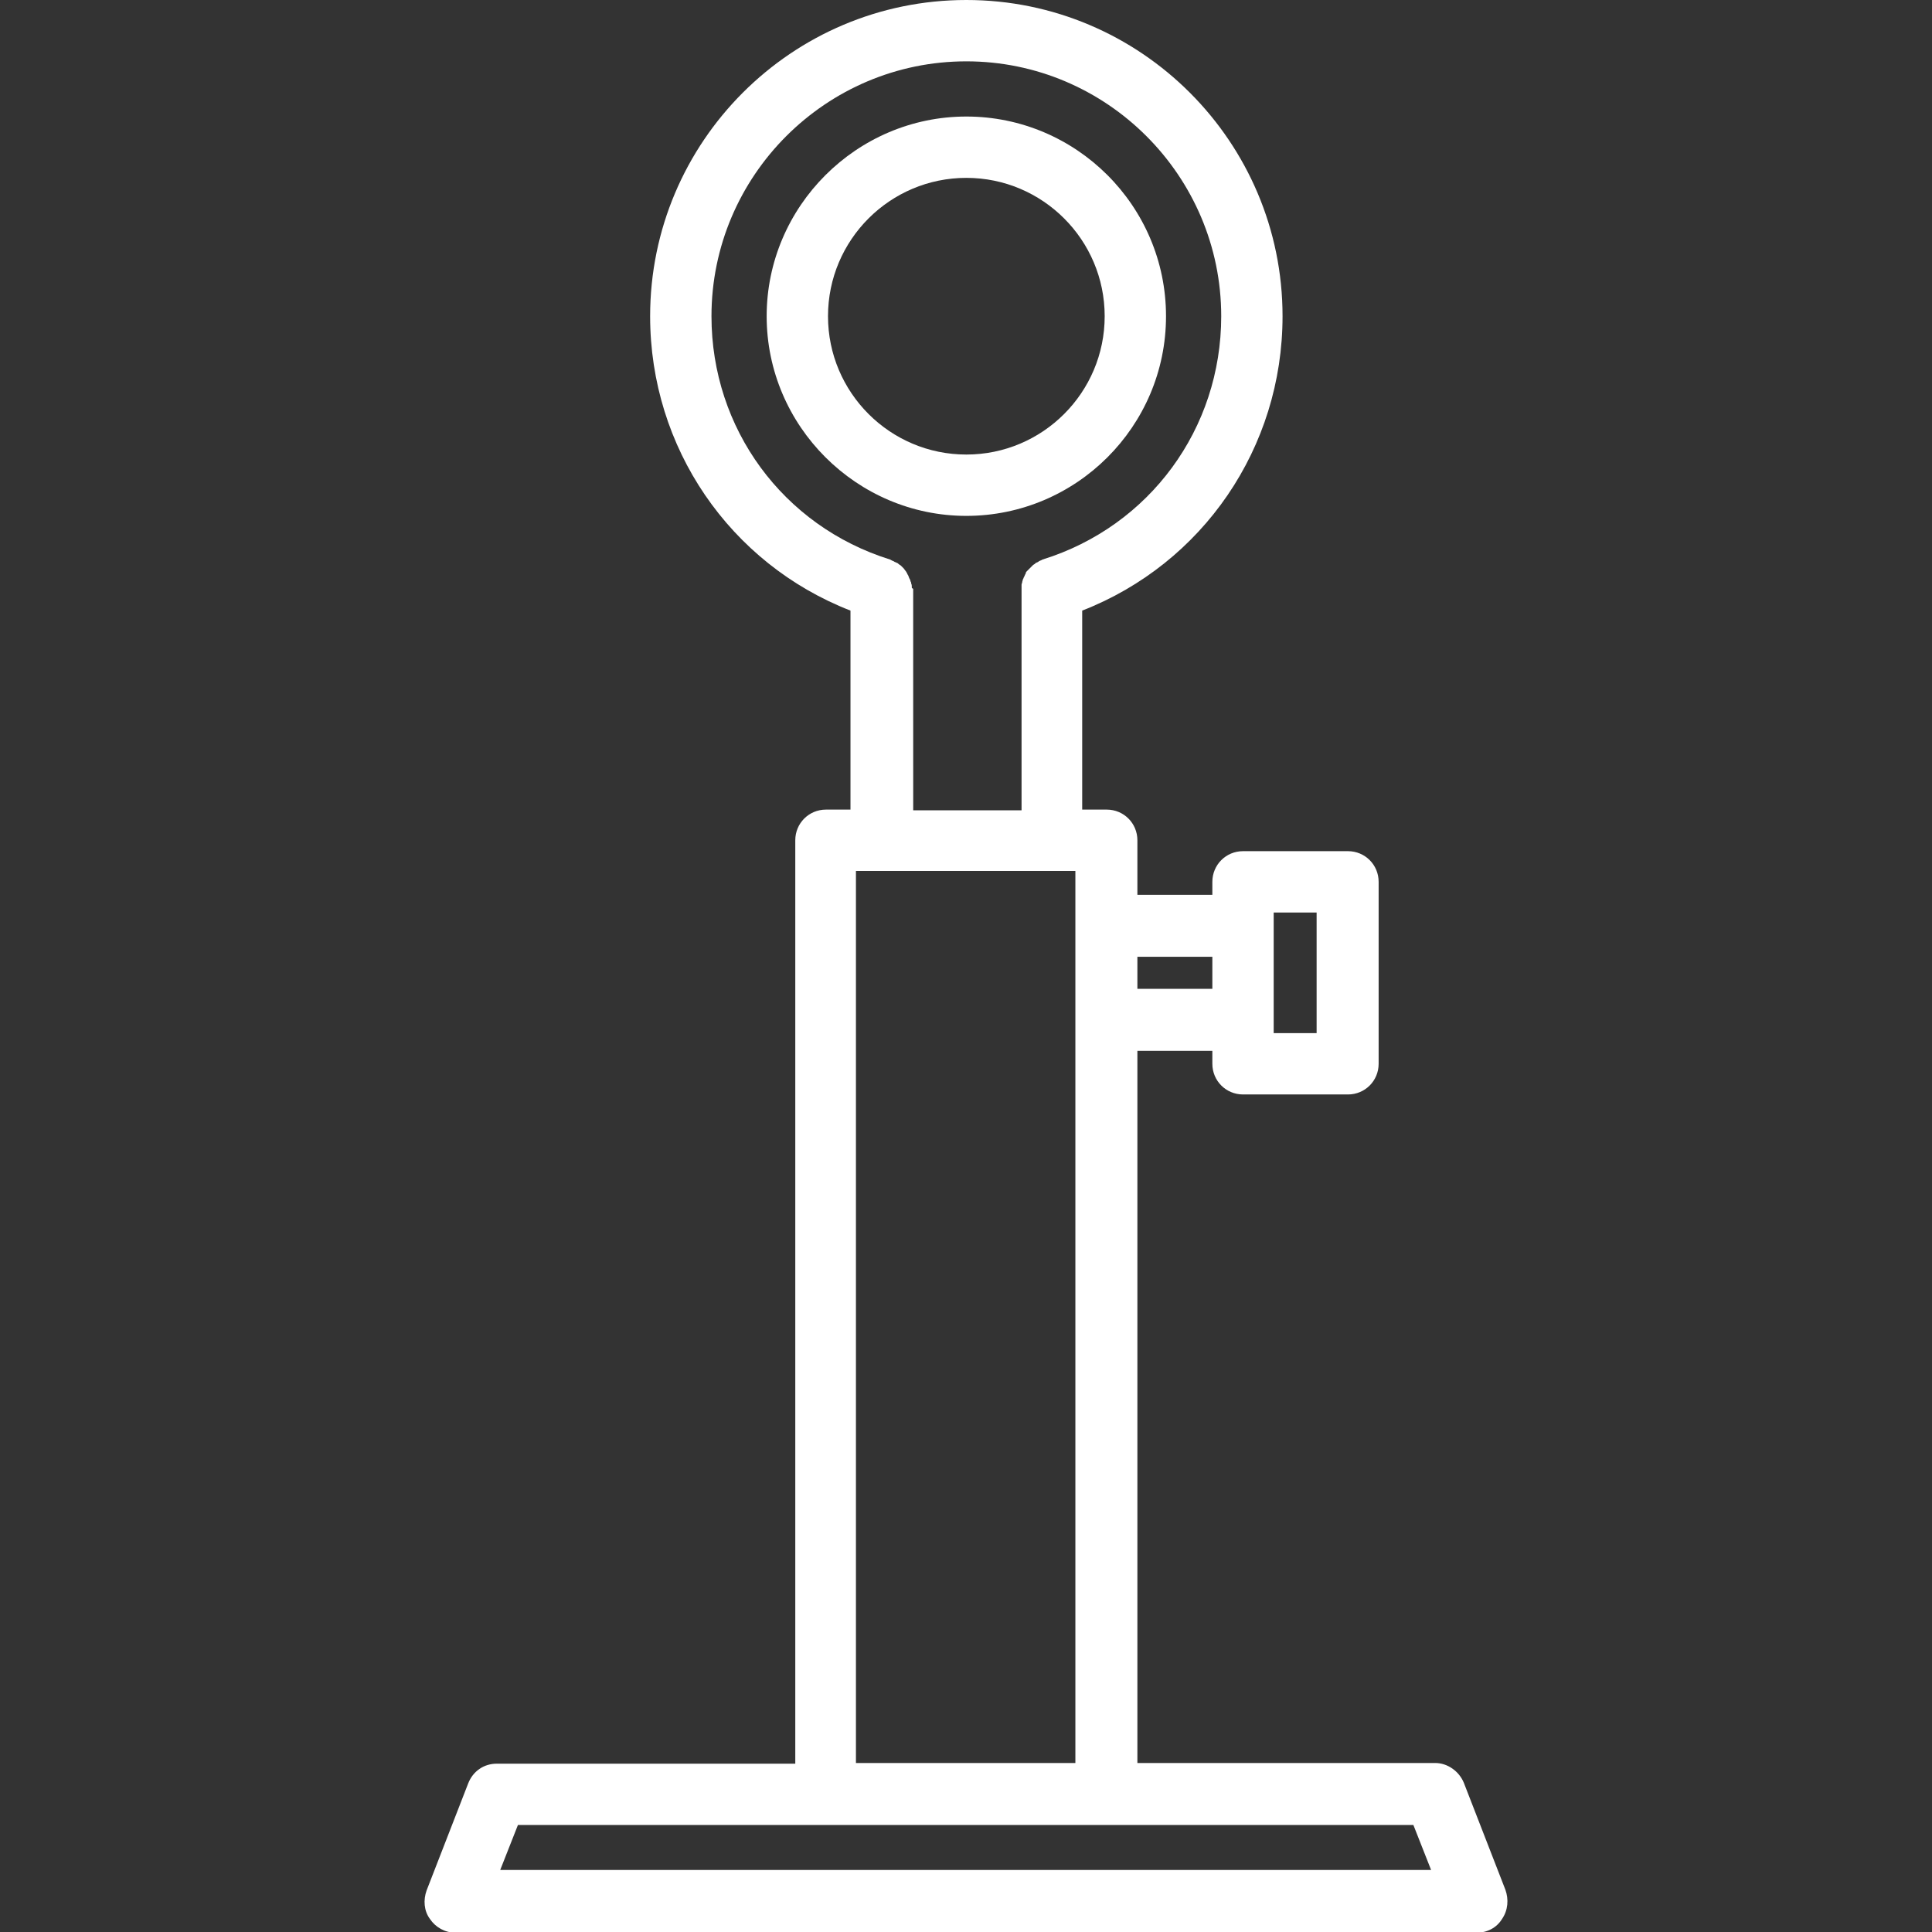 <?xml version="1.0" encoding="utf-8"?>
<!-- Generator: Adobe Illustrator 26.5.0, SVG Export Plug-In . SVG Version: 6.00 Build 0)  -->
<svg version="1.1" id="svg" xmlns="http://www.w3.org/2000/svg" xmlns:xlink="http://www.w3.org/1999/xlink" x="0px" y="0px"
	 viewBox="0 0 283.5 283.5" style="enable-background:new 0 0 283.5 283.5;" xml:space="preserve">
<rect x="0" y="0" width="283.5" height="283.5" fill="#333333" stroke="none"/>
<style type="text/css">
	.st0{fill:#FFFFFF;}
</style>
<path class="st0" d="M220.9,277.3l-6.1-15.7c-0.7-1.7-2.4-2.9-4.2-2.9h-43.7V154.2h11v1.9c0,2.5,2,4.5,4.5,4.5h15.4
	c2.5,0,4.5-2,4.5-4.5v-26.7c0-2.5-2-4.5-4.5-4.5h-15.4c-2.5,0-4.5,2-4.5,4.5v1.9h-11v-8c0-2.5-2-4.5-4.5-4.5h-3.6V89.6
	c17.7-6.9,29.4-23.9,29.4-43.2c0-25.6-20.8-46.4-46.4-46.4c-25.6,0-46.4,20.8-46.4,46.4c0,19.3,11.7,36.3,29.4,43.2v29.2h-3.6
	c-2.5,0-4.5,2-4.5,4.5v135.5H72.9c-1.9,0-3.5,1.1-4.2,2.9l-6.1,15.7c-0.5,1.4-0.4,3,0.5,4.2c0.8,1.2,2.2,2,3.7,2h149.9
	c1.5,0,2.9-0.7,3.7-2C221.3,280.3,221.4,278.7,220.9,277.3z M186.9,133.9h6.3v17.7h-6.3v-1.9v-13.8V133.9z M177.9,140.4v4.7h-11
	v-4.7H177.9z M133.8,86.2c0-0.2,0-0.4-0.1-0.6c0-0.1,0-0.2-0.1-0.3c0-0.2-0.1-0.3-0.2-0.5c0-0.1-0.1-0.2-0.1-0.3
	c-0.1-0.2-0.2-0.3-0.2-0.4c-0.1-0.1-0.1-0.2-0.2-0.3c-0.1-0.1-0.2-0.3-0.3-0.4c-0.1-0.1-0.2-0.2-0.3-0.3c-0.1-0.1-0.2-0.2-0.4-0.3
	c-0.1-0.1-0.2-0.2-0.3-0.2c-0.1-0.1-0.3-0.1-0.4-0.2c-0.1-0.1-0.3-0.1-0.4-0.2c-0.1,0-0.1-0.1-0.2-0.1
	c-15.7-4.9-26.2-19.2-26.2-35.7c0-20.6,16.8-37.4,37.4-37.4c20.6,0,37.4,16.8,37.4,37.4c0,16.5-10.5,30.8-26.2,35.7
	c-0.1,0-0.1,0.1-0.2,0.1c-0.2,0.1-0.3,0.1-0.4,0.2c-0.1,0.1-0.2,0.1-0.4,0.2c-0.1,0.1-0.2,0.2-0.4,0.3c-0.1,0.1-0.2,0.2-0.3,0.3
	c-0.1,0.1-0.2,0.2-0.3,0.3c-0.1,0.1-0.2,0.2-0.3,0.3c-0.1,0.1-0.2,0.2-0.2,0.4c-0.1,0.1-0.1,0.2-0.2,0.4c-0.1,0.1-0.1,0.3-0.2,0.4
	c0,0.1-0.1,0.3-0.1,0.4c0,0.1-0.1,0.3-0.1,0.4c0,0.2,0,0.3,0,0.5c0,0.1,0,0.1,0,0.2v32.4h-15.9V86.4
	C133.8,86.3,133.8,86.3,133.8,86.2z M125.7,127.8h3.6h24.9h3.6v8v13.8v109.1h-32.2V127.8z M73.4,274.4l2.6-6.6h45.1h41.2h45.1
	l2.6,6.6H73.4z"/>
<path class="st0" d="M171.1,46.4c0-16.2-13.2-29.3-29.3-29.3s-29.3,13.2-29.3,29.3s13.2,29.3,29.3,29.3S171.1,62.6,171.1,46.4z
	 M121.5,46.4c0-11.2,9.1-20.3,20.3-20.3c11.2,0,20.3,9.1,20.3,20.3c0,11.2-9.1,20.3-20.3,20.3C130.6,66.7,121.5,57.6,121.5,46.4z"/>
</svg>
